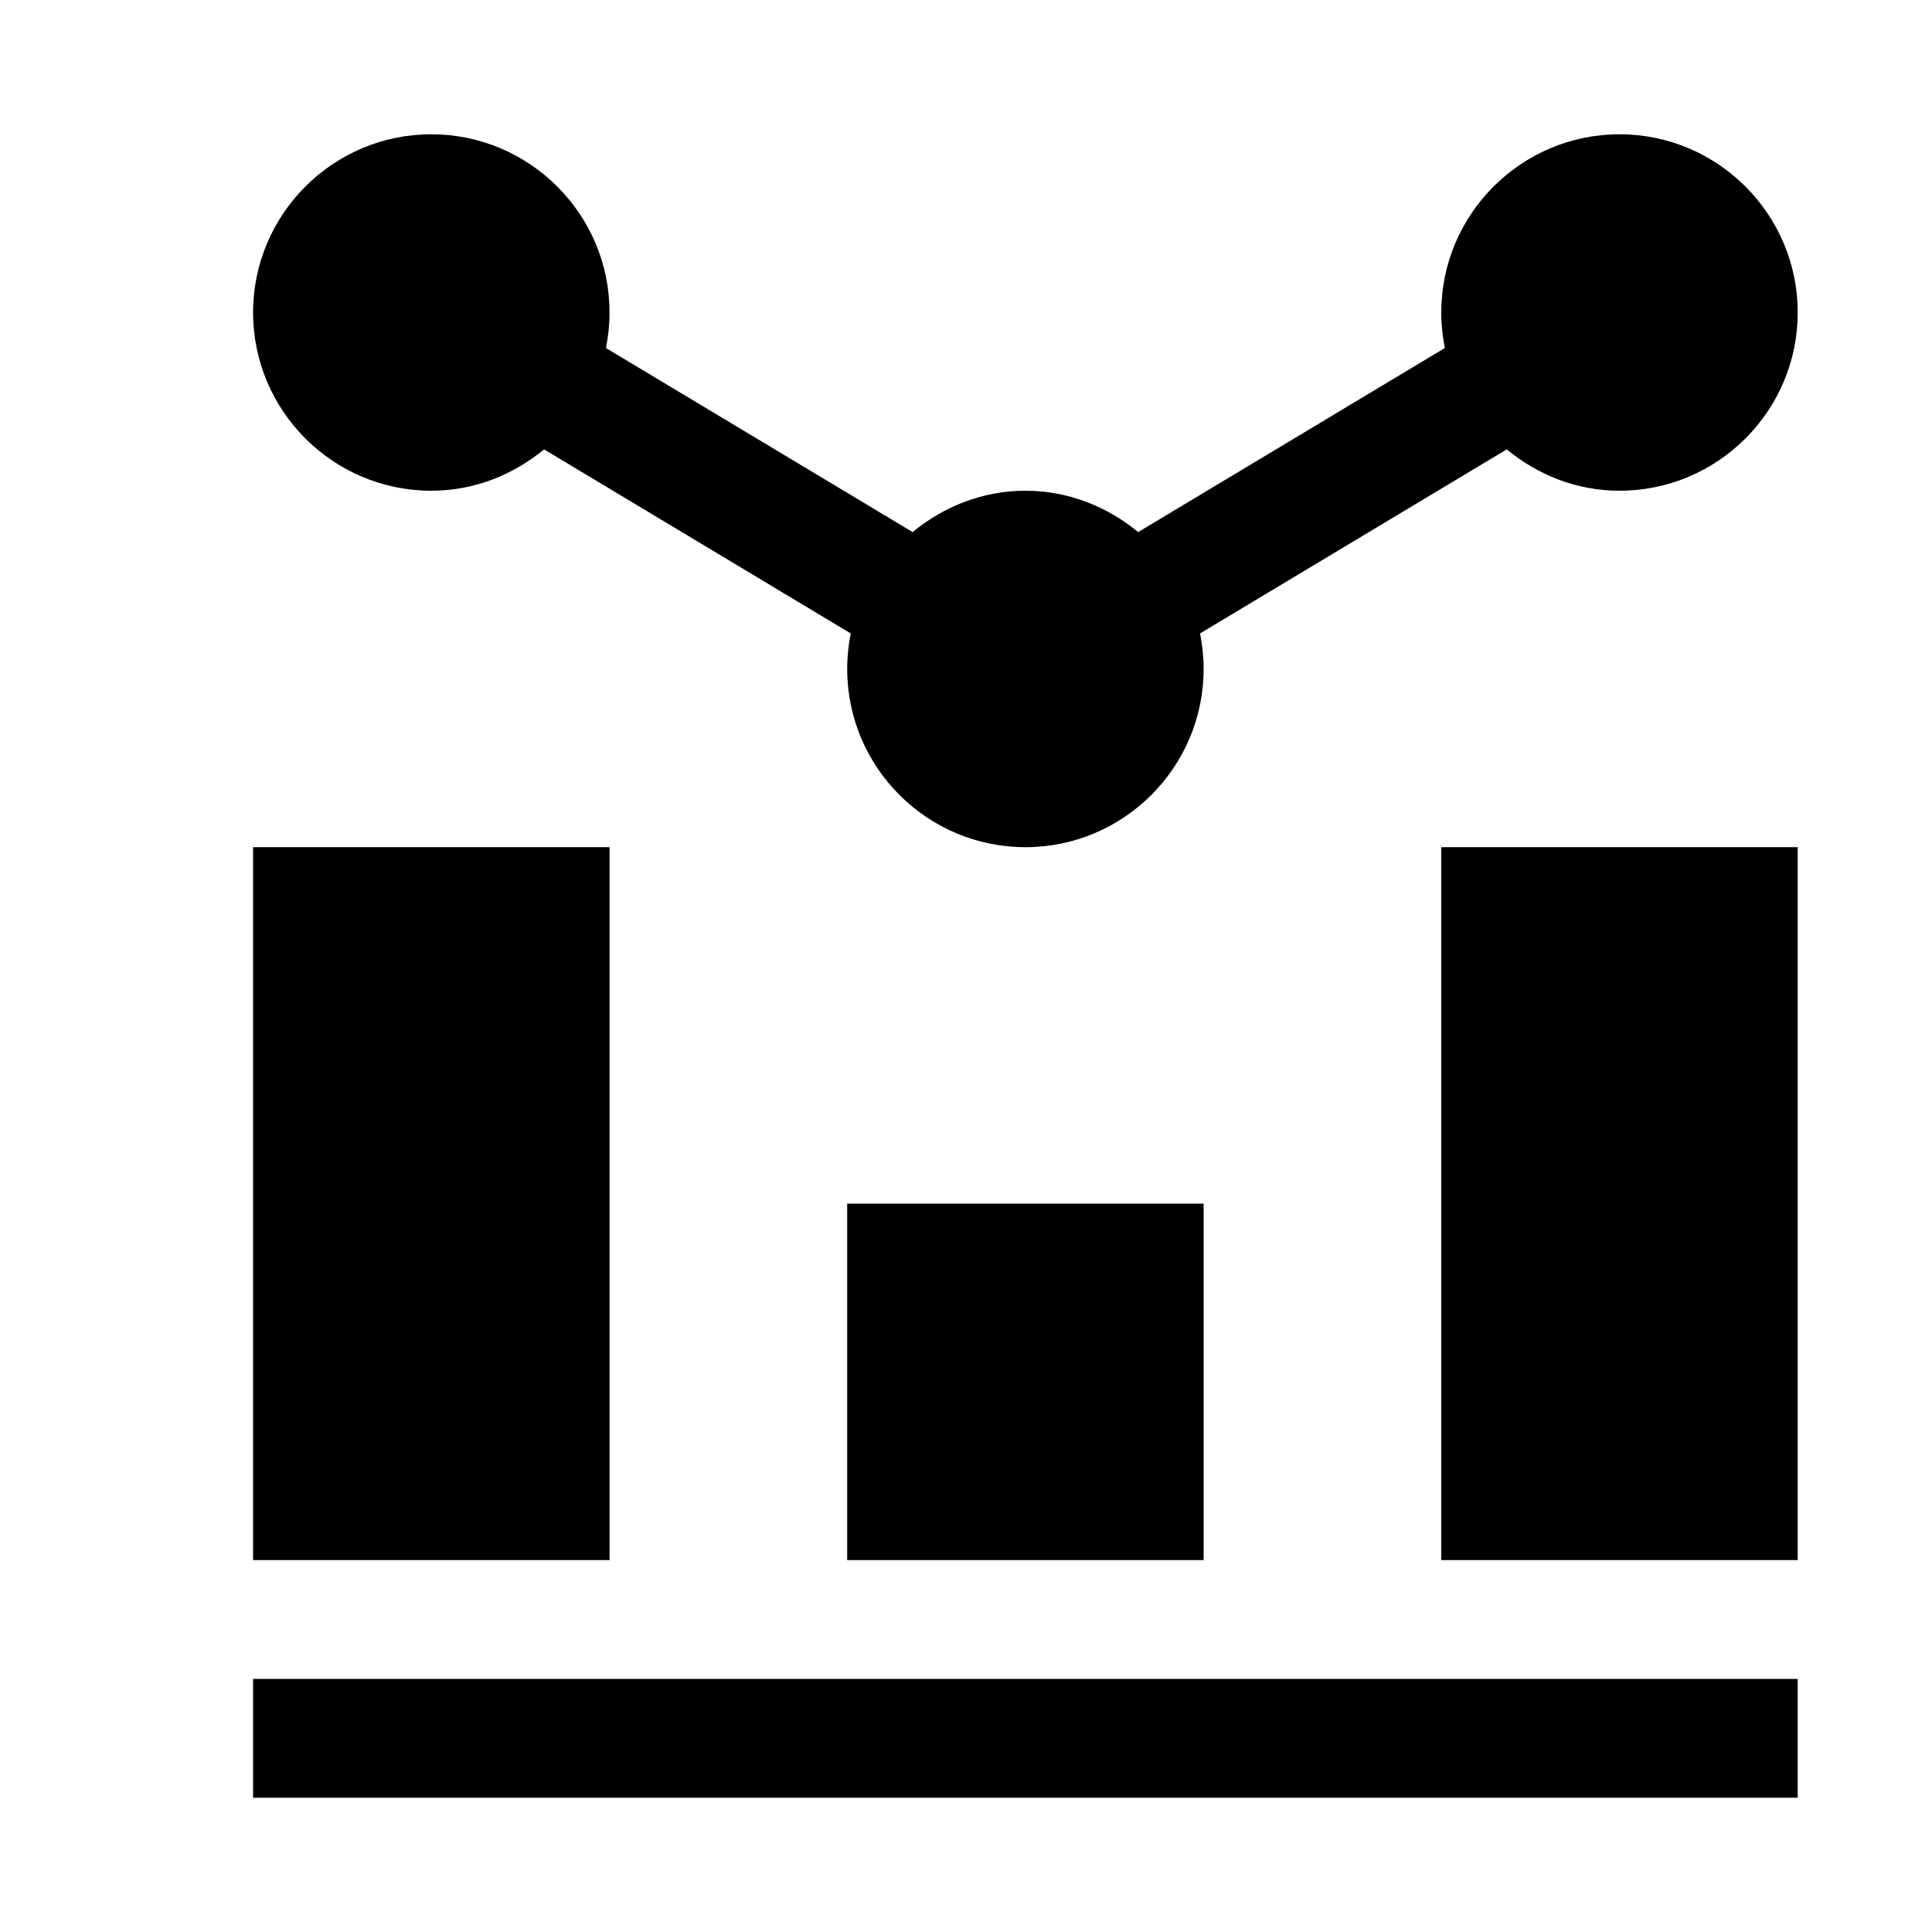 <?xml version="1.0" encoding="UTF-8"?>
<!-- Uploaded to: ICON Repo, www.iconrepo.com, Generator: ICON Repo Mixer Tools -->
<svg fill="#000000" width="800px" height="800px" version="1.1" viewBox="144 144 512 512" xmlns="http://www.w3.org/2000/svg">
 <g>
  <path d="m211.07 588.93h409.34v31.488h-409.34z"/>
  <path d="m211.07 368.51h94.465v188.93h-94.465z"/>
  <path d="m368.51 462.98h94.465v94.465h-94.465z"/>
  <path d="m525.95 368.51h94.465v188.93h-94.465z"/>
  <path d="m258.3 274.05c11.398 0 21.695-4.219 29.883-10.957l81.27 48.773c-0.598 3.055-0.941 6.203-0.941 9.414 0 26.043 21.191 47.234 47.23 47.234 26.043 0 47.234-21.191 47.234-47.234 0-3.211-0.348-6.359-0.945-9.414l81.27-48.773c8.188 6.738 18.484 10.957 29.883 10.957 26.039 0 47.23-21.191 47.23-47.234 0-26.039-21.191-47.23-47.23-47.23-26.043 0-47.234 21.191-47.234 47.23 0 3.211 0.348 6.359 0.945 9.414l-81.27 48.777c-8.188-6.738-18.484-10.957-29.883-10.957-11.398 0-21.695 4.219-29.883 10.957l-81.27-48.773c0.598-3.055 0.945-6.203 0.945-9.418 0-26.039-21.191-47.23-47.234-47.23-26.039 0-47.23 21.191-47.23 47.23 0 26.043 21.191 47.234 47.23 47.234z"/>
 </g>
</svg>